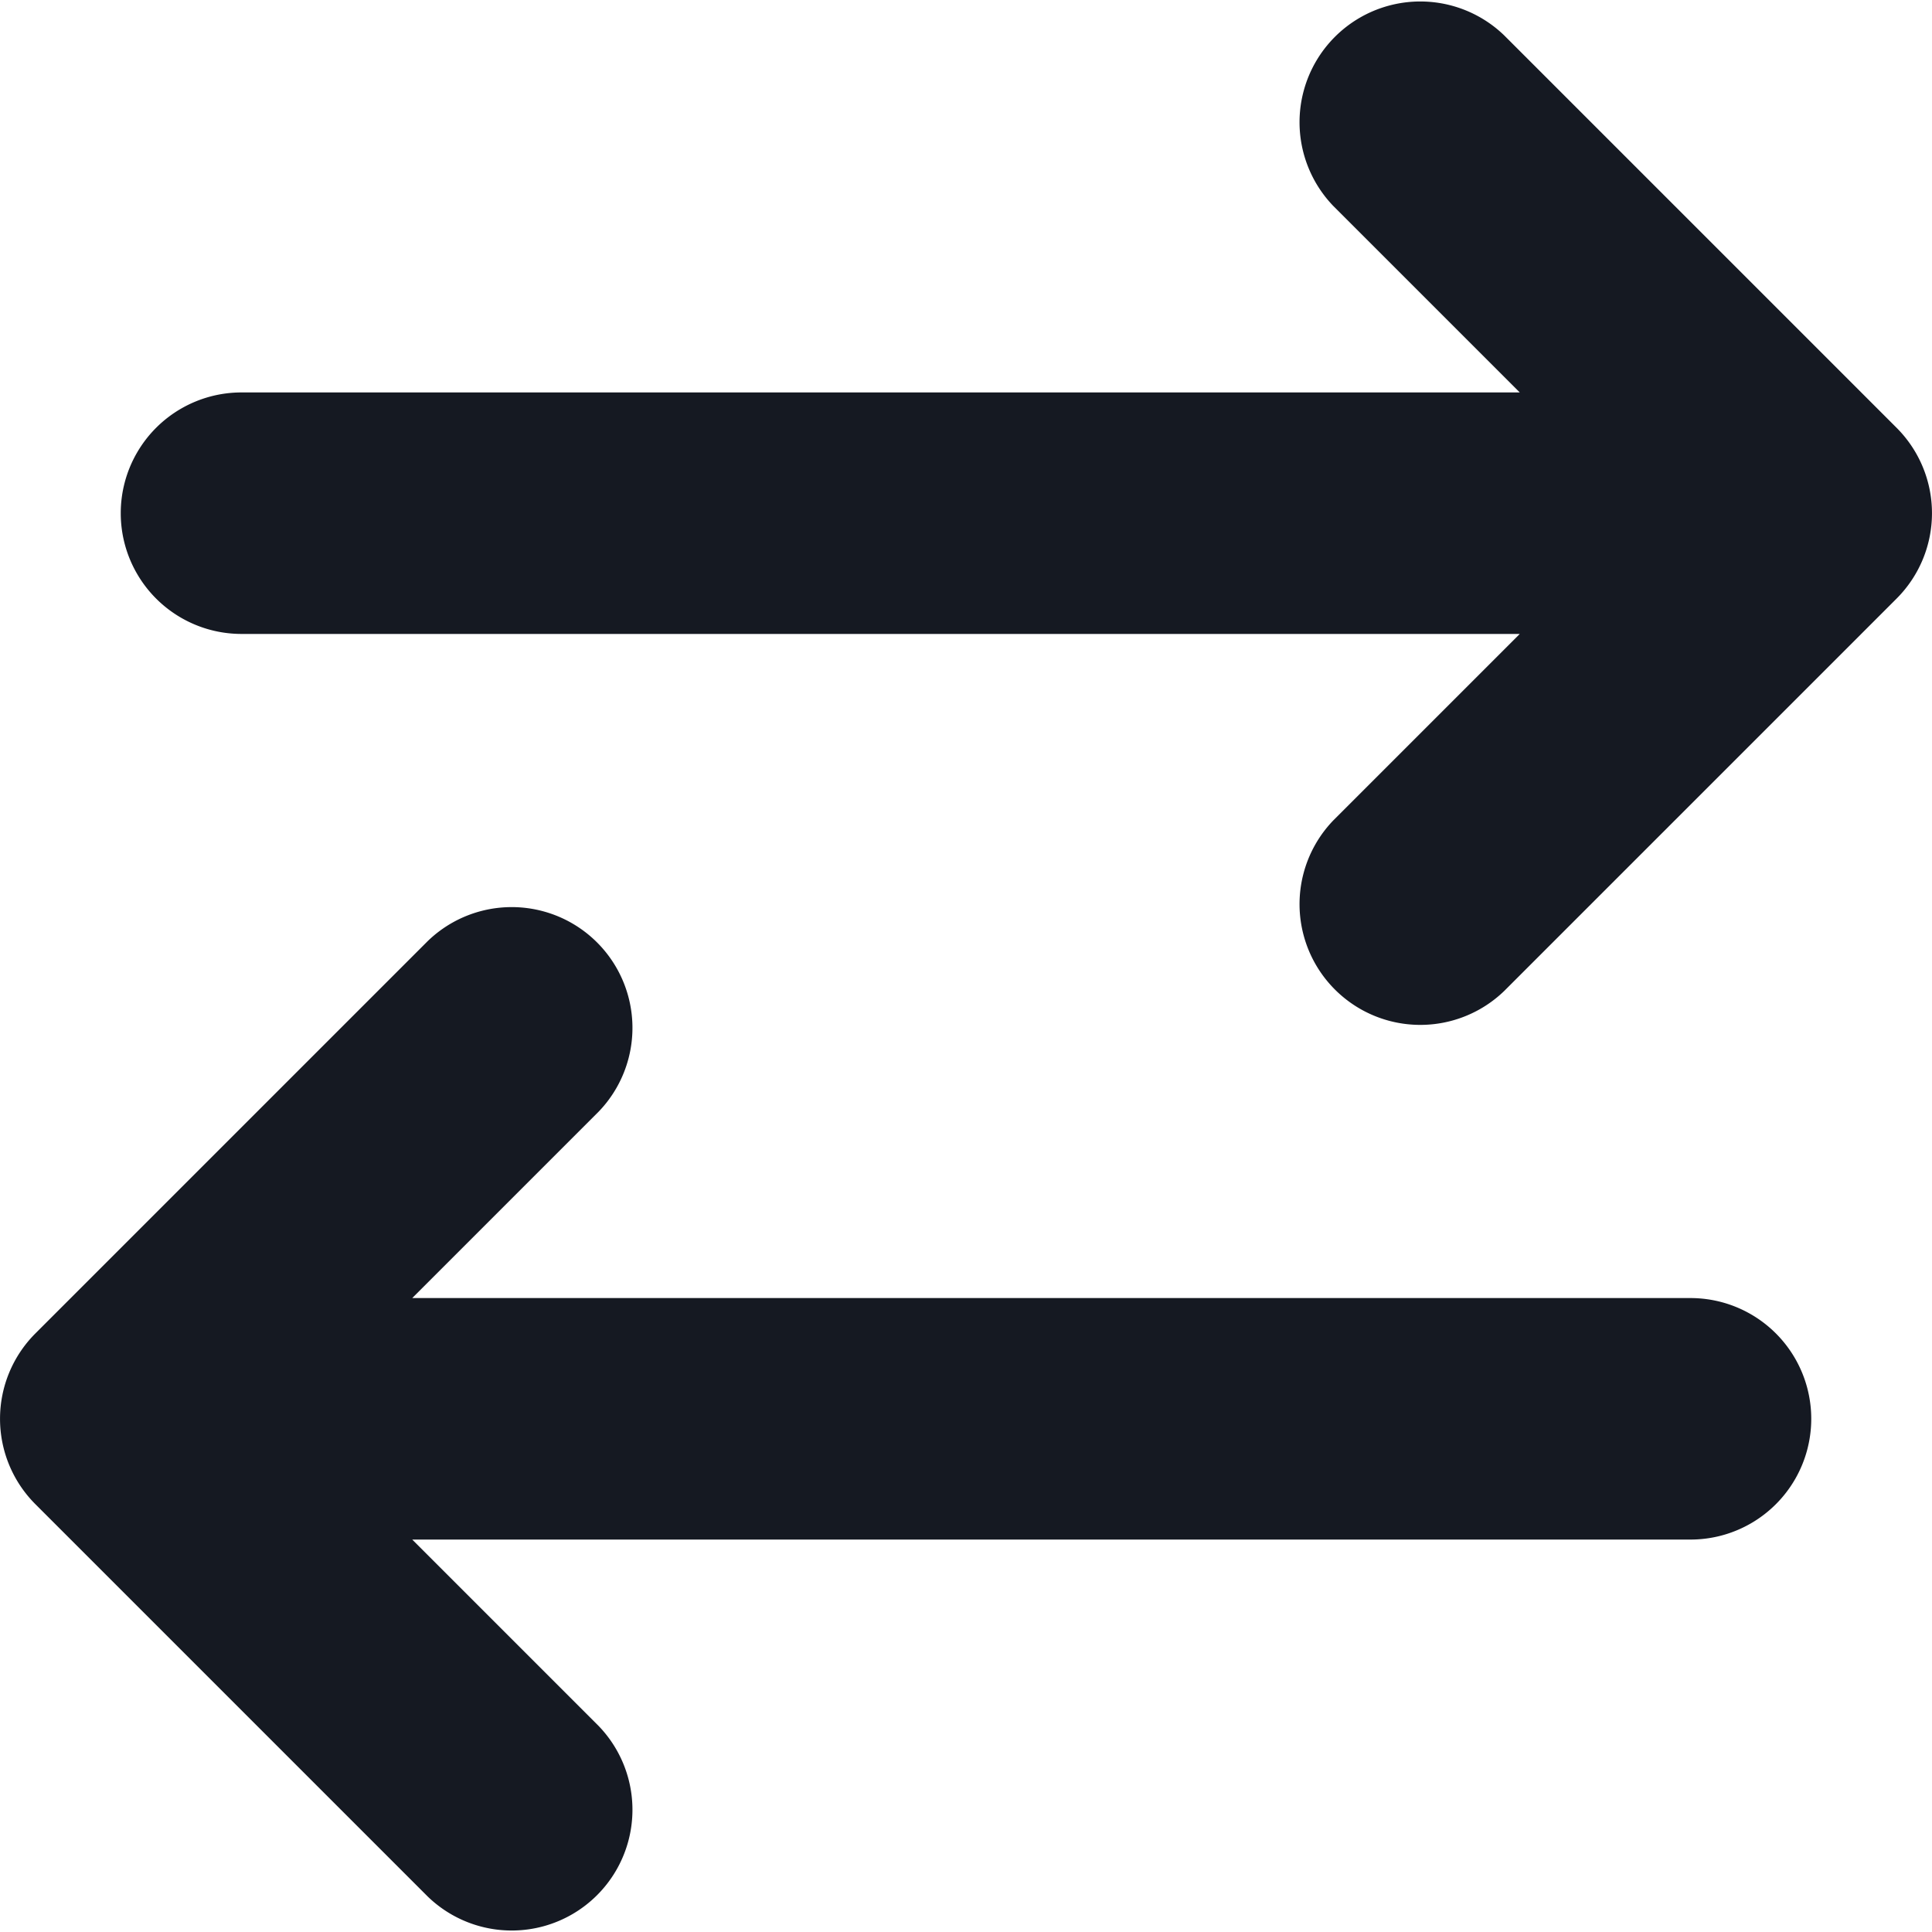 <svg width="32" height="32" viewBox="0 0 32 32" xmlns="http://www.w3.org/2000/svg"><path d="M25.172 6.5l-3.086-3.086A2 2 0 0 1 24.914.586l6.5 6.5a2 2 0 0 1 0 2.828l-6.5 6.5a2 2 0 0 1-2.828-2.828l3.086-3.086H4a2 2 0 1 1 0-4h21.172zm-18.344 19l3.086 3.086a2 2 0 0 1-2.828 2.828l-6.5-6.5a2 2 0 0 1 0-2.828l6.5-6.5a2 2 0 0 1 2.828 2.828L6.828 21.5H28a2 2 0 1 1 0 4H6.828z" fill="#151922"/></svg>